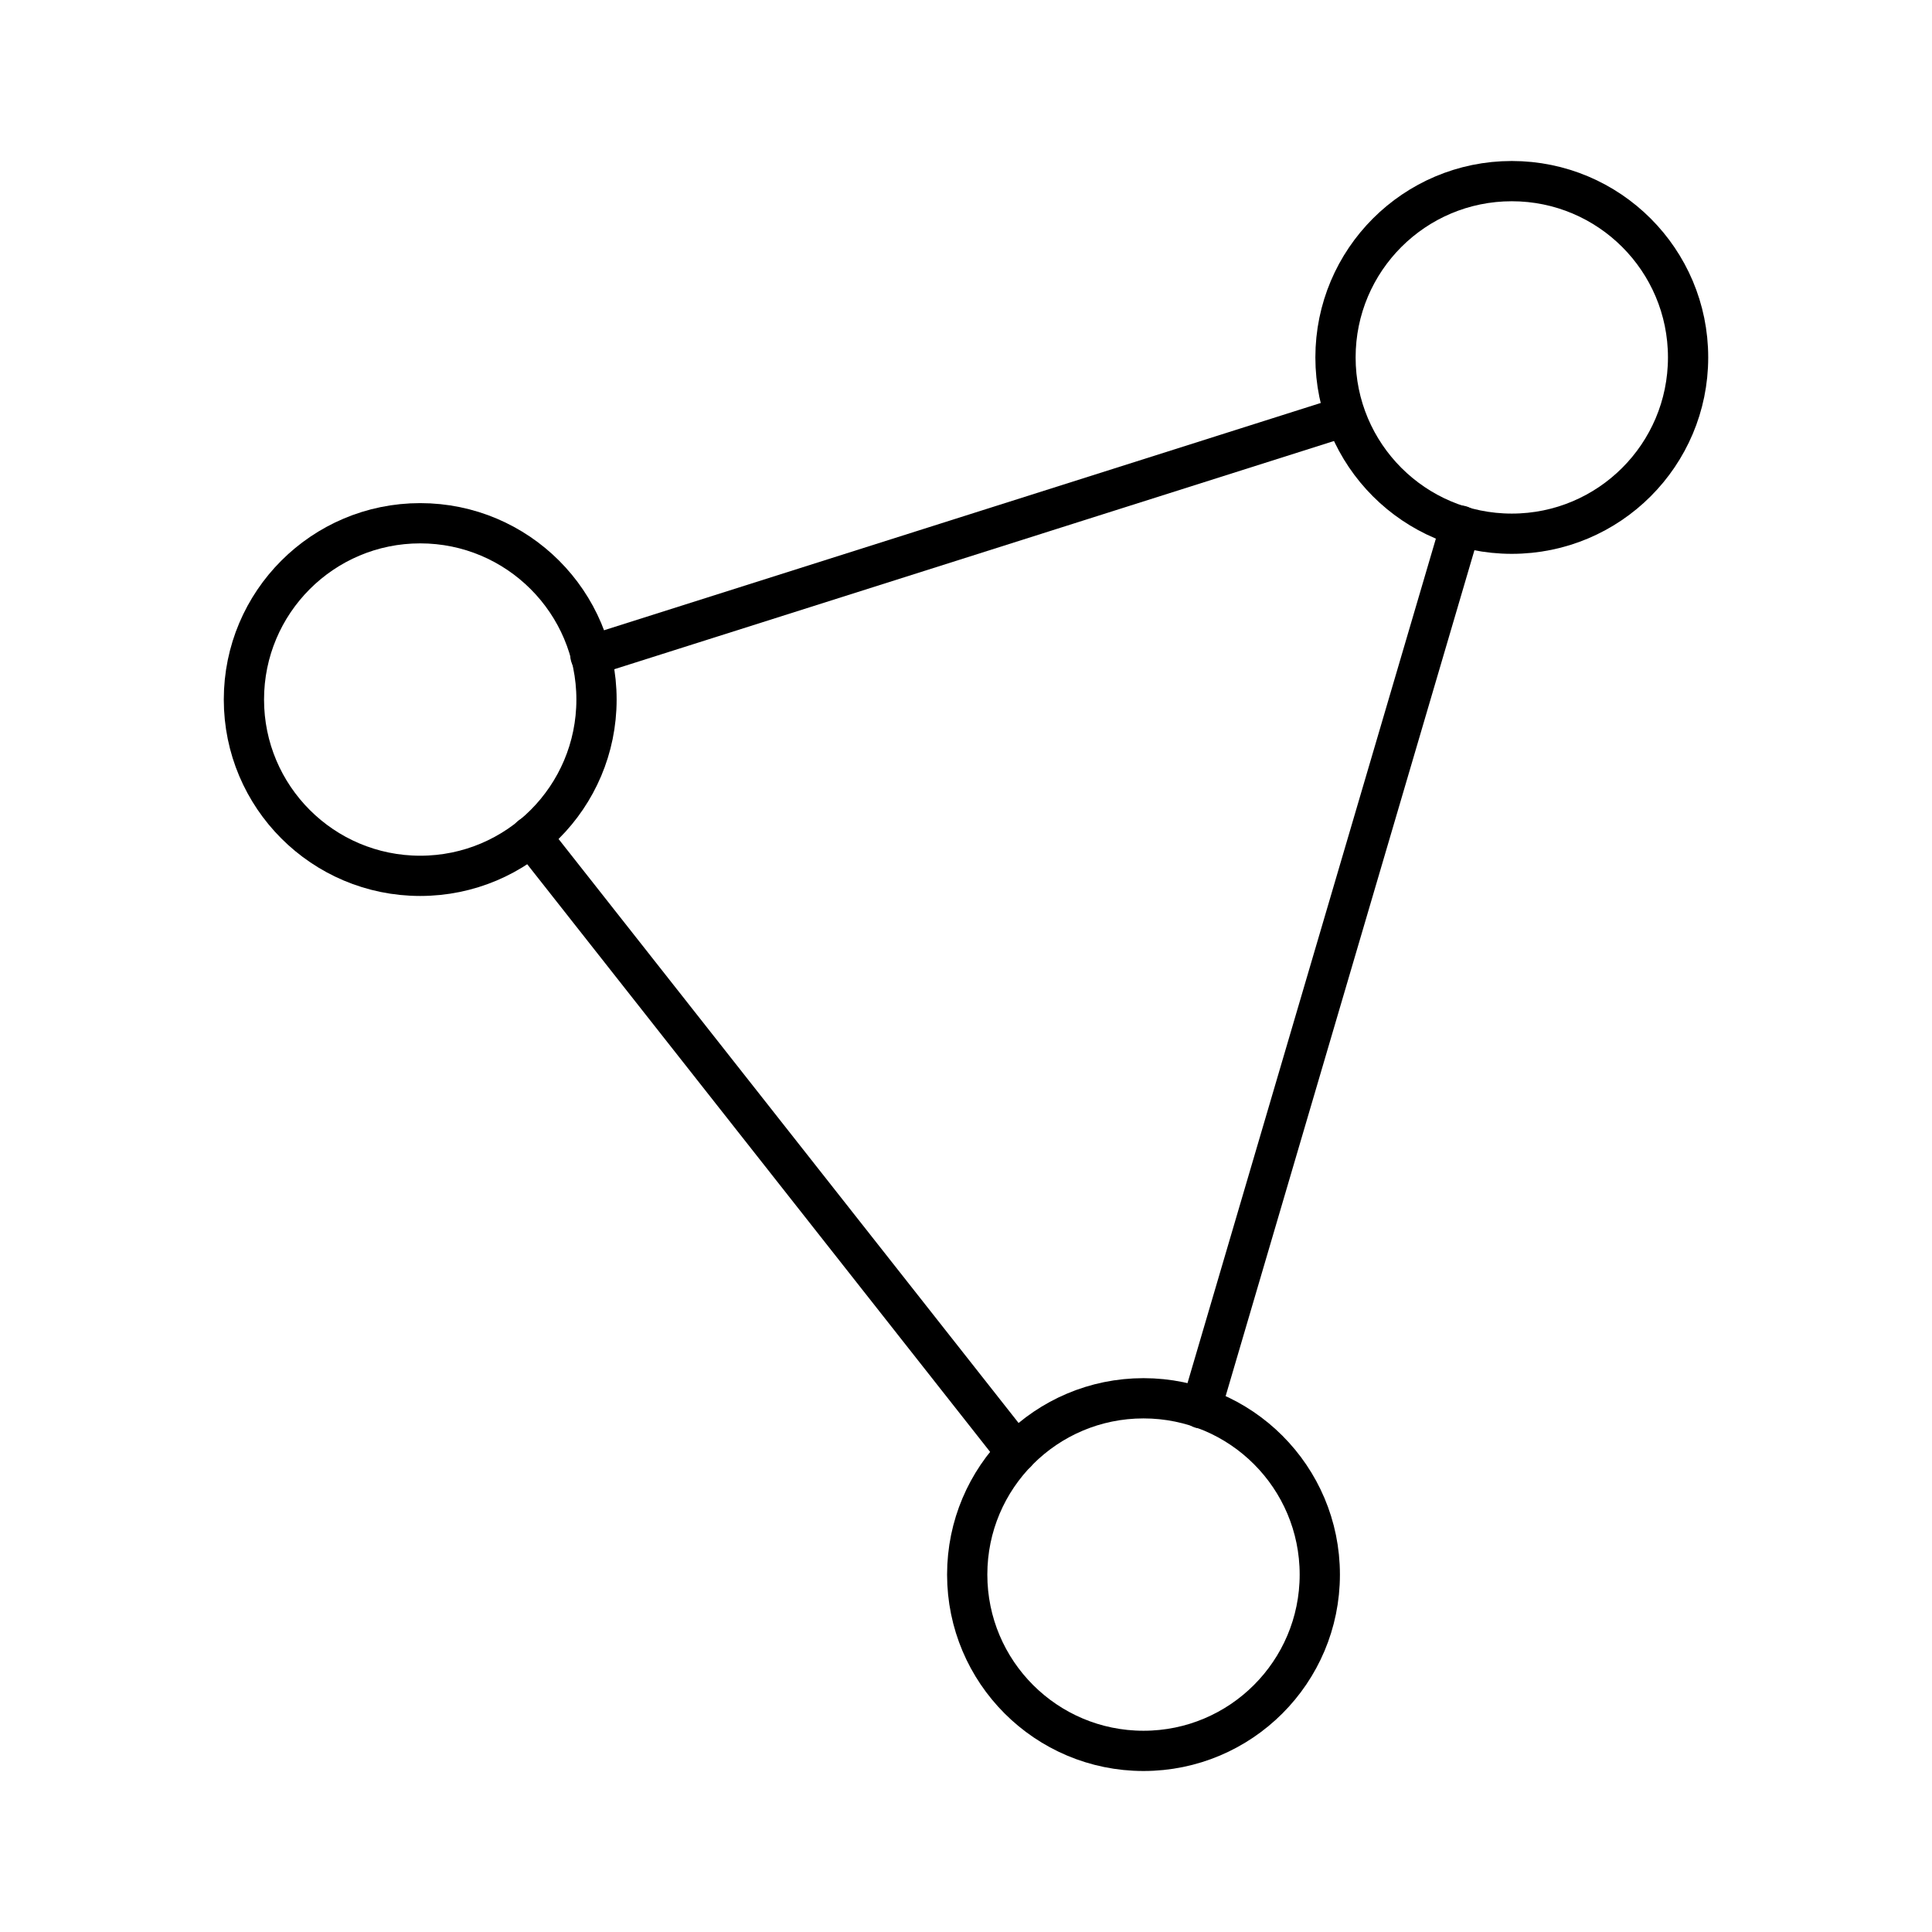 <?xml version="1.0" encoding="utf-8"?>
<!-- Generator: www.svgicons.com -->
<svg xmlns="http://www.w3.org/2000/svg" width="800" height="800" viewBox="0 0 48 48">
<circle cx="10.44" cy="17.38" r="4.38" fill="none" stroke="currentColor" stroke-linecap="round" stroke-linejoin="round"/><circle cx="37.56" cy="8.88" r="4.38" fill="none" stroke="currentColor" stroke-linecap="round" stroke-linejoin="round"/><circle cx="28.41" cy="39.12" r="4.38" fill="none" stroke="currentColor" stroke-linecap="round" stroke-linejoin="round"/><path fill="none" stroke="currentColor" stroke-linecap="round" stroke-linejoin="round" d="m13.19 20.78l12.06 15.31m-10.58-19.8l18.7-5.93m2.92 2.7l-6.45 21.93"/>
</svg>